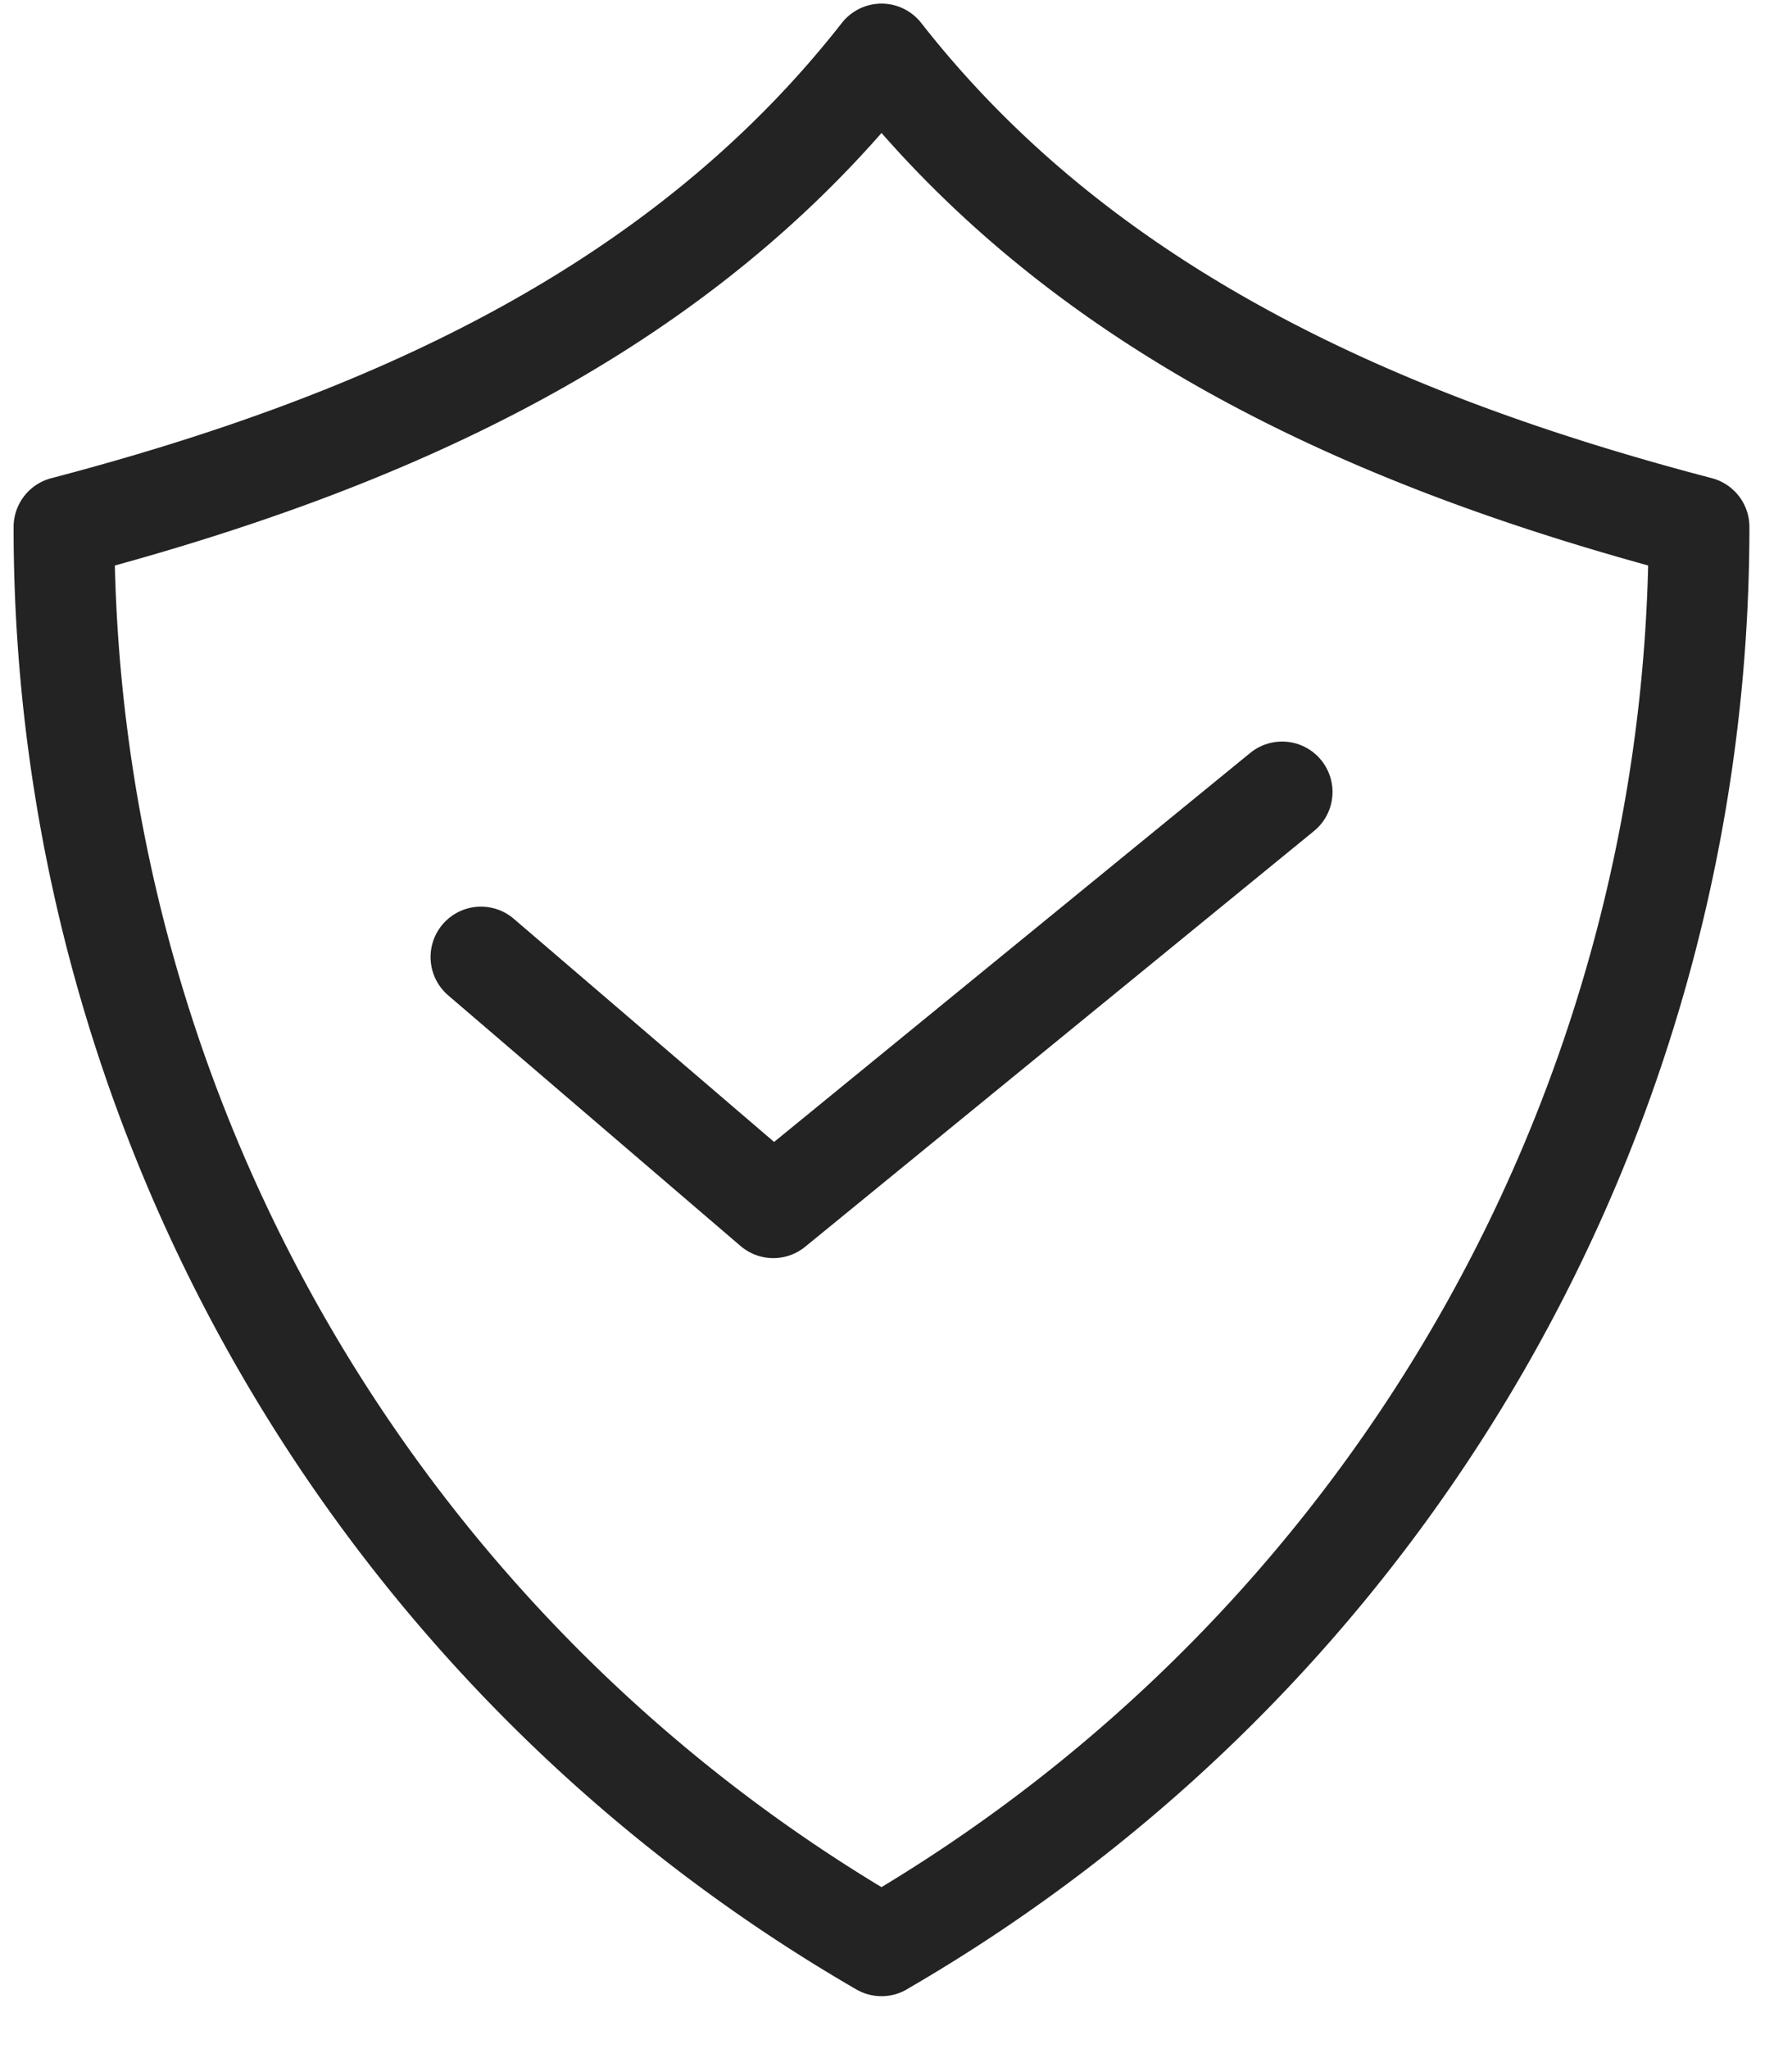 <svg xmlns="http://www.w3.org/2000/svg" fill="none" viewBox="0 0 28 32" height="32" width="28">
  <path stroke-linejoin="round" stroke-linecap="round" stroke-width="1.575" stroke="#232323" d="m7.515 14.946 4.568 3.914 7.95-6.492"></path>
  <path stroke-linejoin="round" stroke-linecap="round" stroke-width="1.575" stroke="#232323" d="M13.774 30.385A25.59 25.59 0 0 0 26.547 8.229C21.455 6.895 16.882 4.813 13.774.844 10.664 4.814 6.093 6.894 1 8.23a25.59 25.59 0 0 0 12.774 22.156"></path>
</svg>
